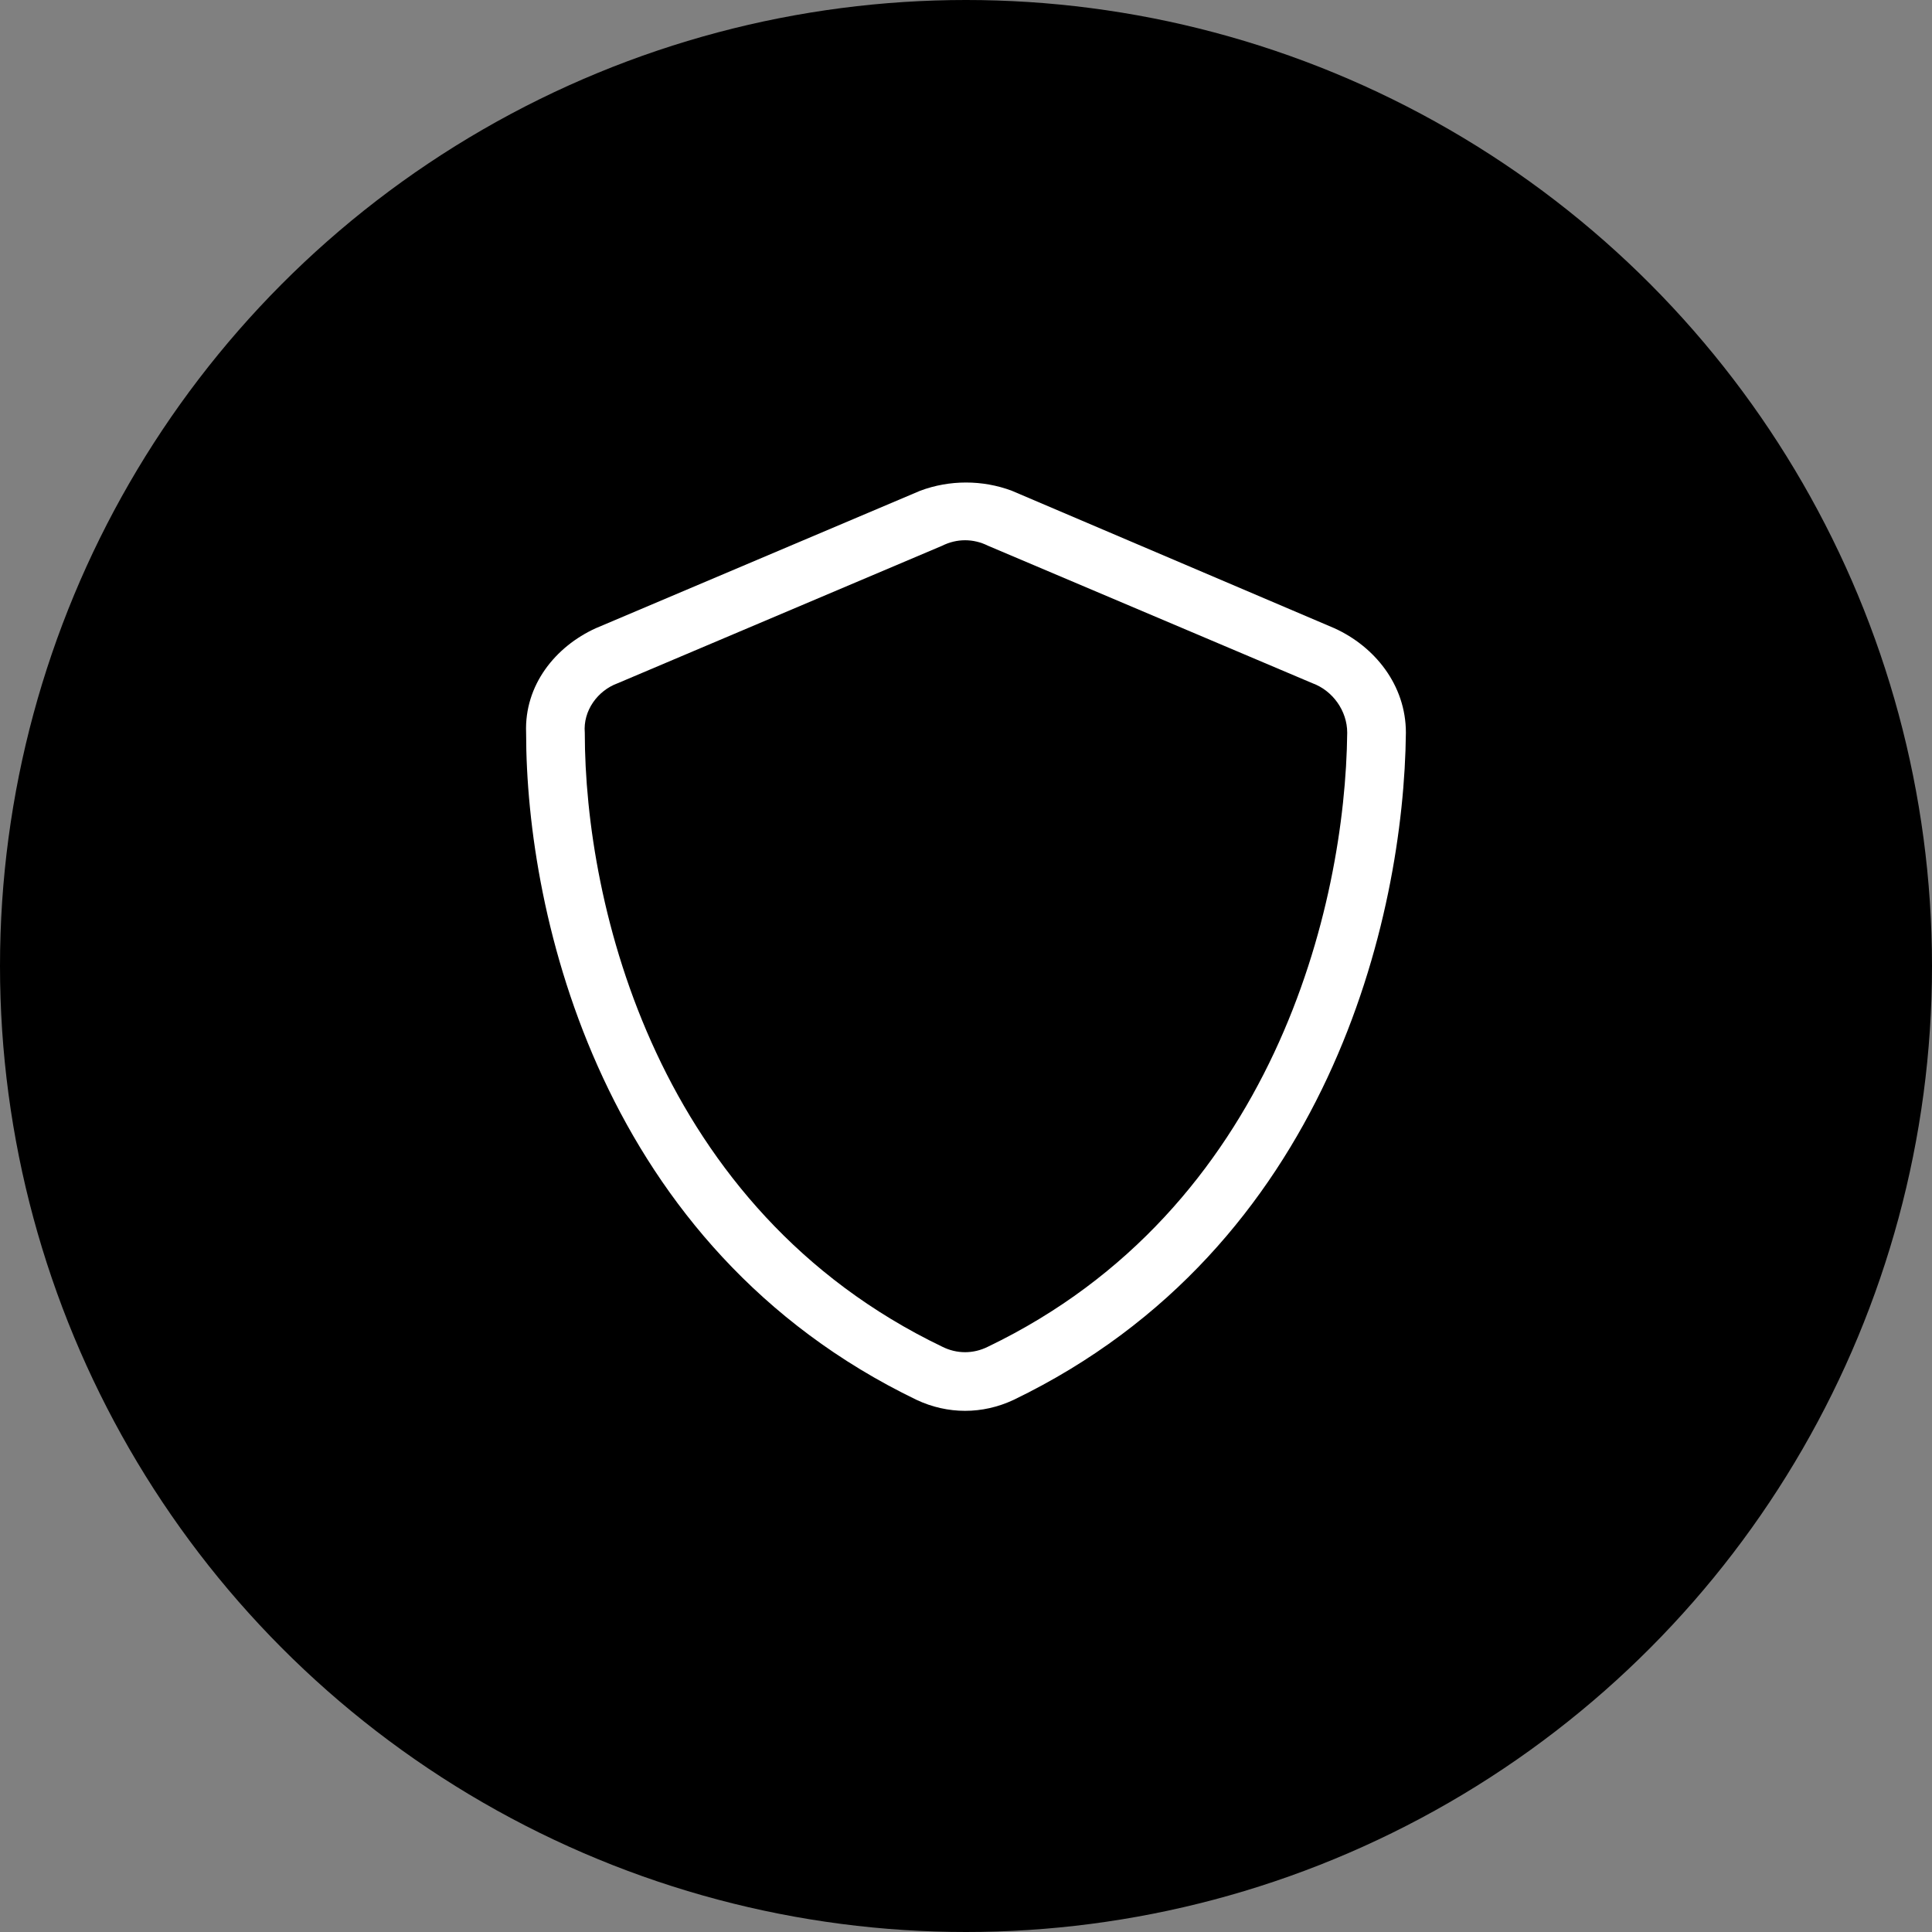 <svg width="70" height="70" viewBox="0 0 70 70" fill="none" xmlns="http://www.w3.org/2000/svg">
<rect x="0" y="0" width="70" height="70" fill="#808080" stroke="none"/>
<circle cx="35" cy="35" r="35" fill="black"/>
<path d="M33.34 17.781C34.402 17.383 35.598 17.383 36.66 17.781L48.348 22.762C49.809 23.426 50.938 24.82 50.938 26.547C50.871 33.188 48.148 45.207 36.727 50.719C35.598 51.25 34.336 51.25 33.207 50.719C21.785 45.207 19.062 33.188 19.062 26.547C18.996 24.82 20.125 23.426 21.586 22.762L33.34 17.781ZM35.797 19.773C35.266 19.508 34.668 19.508 34.137 19.773L22.383 24.754C21.652 25.02 21.121 25.75 21.188 26.547C21.188 32.789 23.777 43.812 34.137 48.793C34.668 49.059 35.266 49.059 35.797 48.793C46.156 43.812 48.746 32.789 48.812 26.547C48.812 25.75 48.281 25.02 47.551 24.754L35.797 19.773Z" fill="white"/>
</svg>
